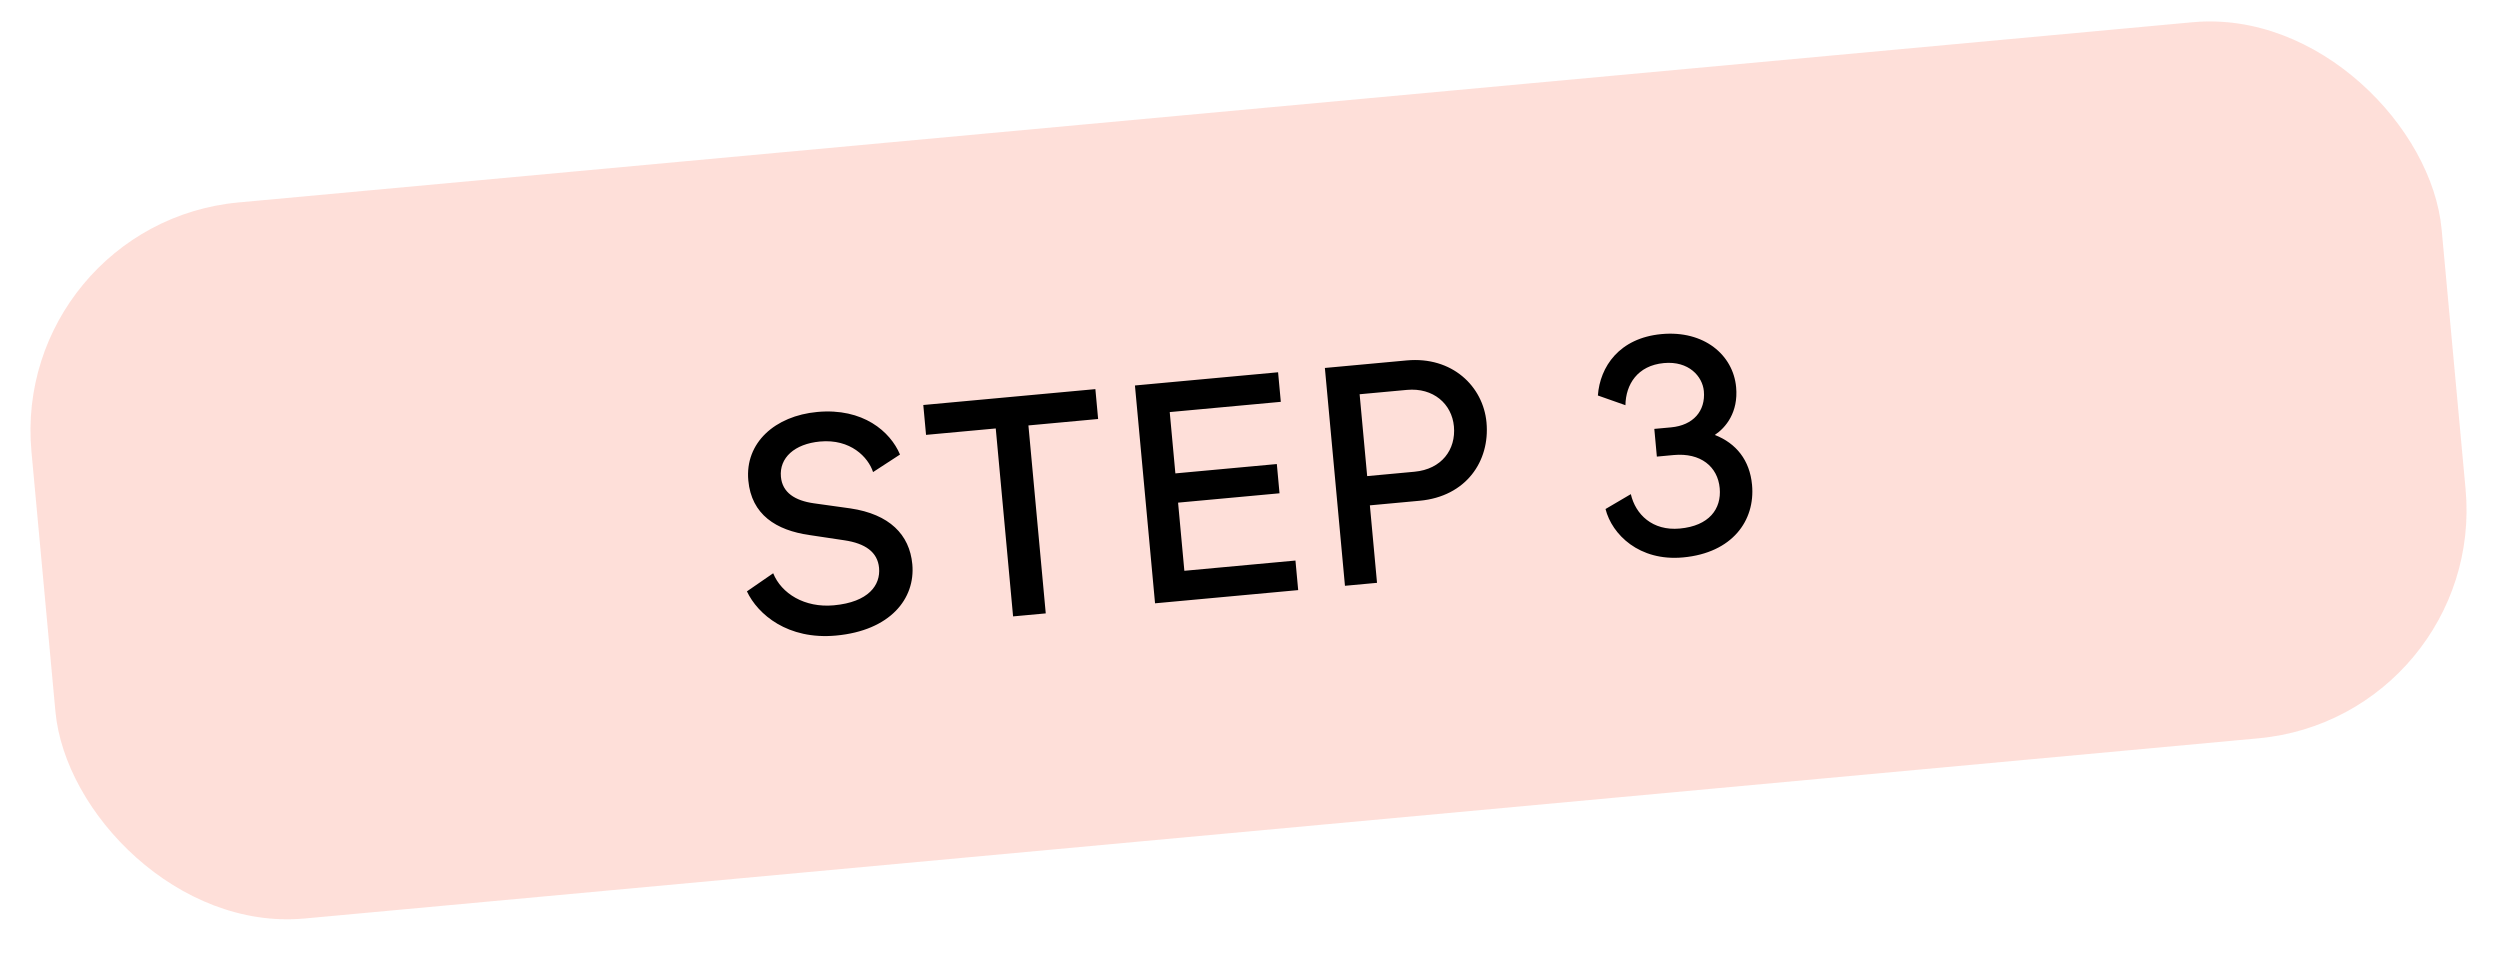 <svg width="120" height="46" viewBox="0 0 120 46" fill="none" xmlns="http://www.w3.org/2000/svg">
<rect opacity="0.2" x="0.5" y="10.727" width="116.179" height="34.517" rx="11" transform="rotate(-5.269 0.5 10.727)" fill="#FD6143"/>
<path d="M40.026 29.055C41.699 28.901 42.271 28.08 42.195 27.258C42.125 26.497 41.53 26.084 40.537 25.935L38.857 25.683C37.254 25.454 36.07 24.705 35.919 23.062C35.752 21.255 37.199 19.961 39.23 19.774C41.426 19.571 42.737 20.716 43.2 21.818L41.907 22.66C41.675 21.944 40.825 21.058 39.361 21.193C38.137 21.306 37.4 21.976 37.484 22.887C37.554 23.649 38.162 24.03 39.062 24.158L40.817 24.403C42.696 24.681 43.66 25.662 43.791 27.081C43.944 28.739 42.729 30.267 40.13 30.507C37.815 30.72 36.377 29.497 35.852 28.386L37.113 27.516C37.504 28.489 38.622 29.185 40.026 29.055ZM48.628 29.587L47.796 20.566L44.45 20.874L44.318 19.44L52.578 18.678L52.71 20.112L49.364 20.421L50.196 29.443L48.628 29.587ZM55.442 28.959L54.477 18.503L61.348 17.869L61.479 19.288L56.147 19.78L56.418 22.723L61.288 22.274L61.417 23.678L56.548 24.127L56.849 27.398L62.182 26.906L62.313 28.325L55.442 28.959ZM64.558 28.118L63.594 17.662L67.522 17.3C69.703 17.099 71.192 18.543 71.352 20.276C71.524 22.143 70.369 23.831 68.144 24.036L65.754 24.257L66.097 27.976L64.558 28.118ZM65.624 22.853L67.895 22.643C69.194 22.523 69.891 21.585 69.788 20.465C69.689 19.39 68.802 18.598 67.532 18.715L65.262 18.924L65.624 22.853ZM80.631 25.37C82.035 25.241 82.638 24.432 82.546 23.431C82.451 22.4 81.635 21.722 80.336 21.842L79.529 21.917L79.407 20.587L80.213 20.513C81.274 20.415 81.873 19.727 81.785 18.771C81.72 18.069 81.063 17.316 79.868 17.427C78.599 17.544 78.035 18.454 78.021 19.45L76.698 18.984C76.797 17.604 77.724 16.223 79.755 16.036C81.787 15.849 83.191 17.03 83.334 18.583C83.446 19.793 82.836 20.527 82.311 20.877C83.342 21.279 83.989 22.093 84.098 23.273C84.257 24.99 83.149 26.539 80.789 26.756C78.683 26.951 77.374 25.655 77.065 24.433L78.28 23.719C78.505 24.692 79.317 25.491 80.631 25.37Z" fill="black"/>
</svg>
